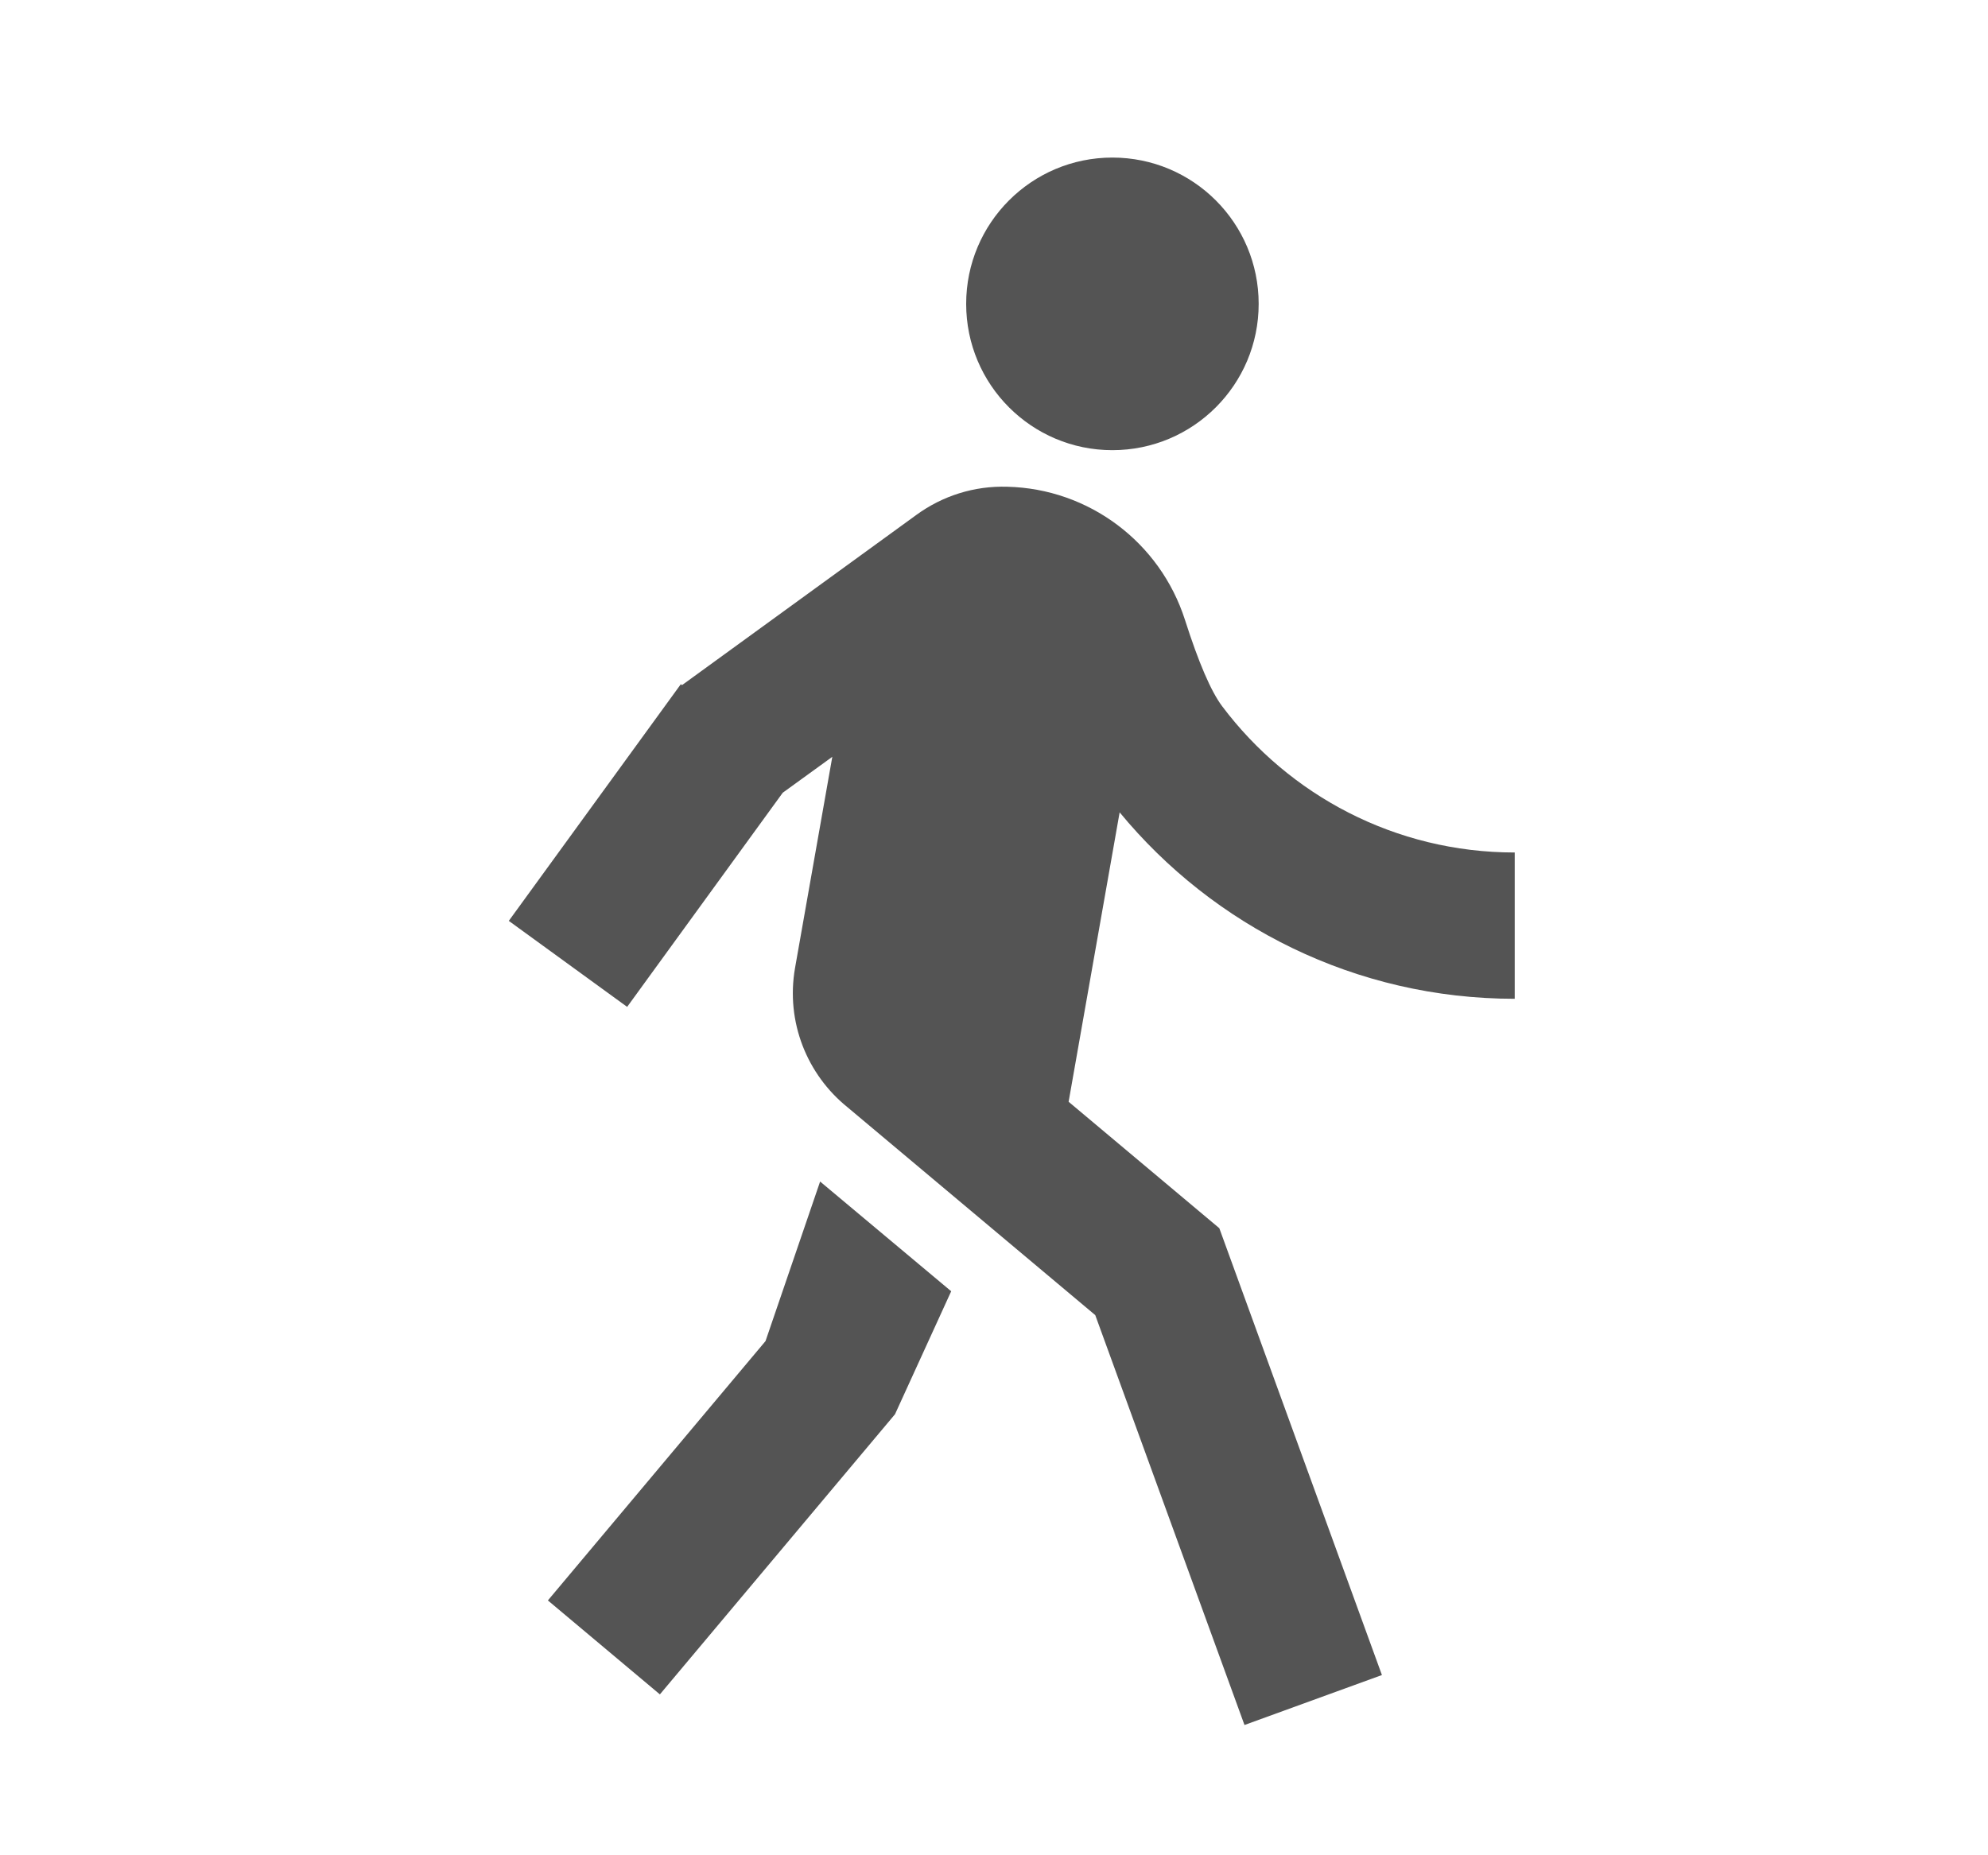 <svg width="15" height="14" viewBox="0 0 15 14" fill="none" xmlns="http://www.w3.org/2000/svg">
<g clip-path="url(#clip0_63_686)">
<path d="M5.146 5.17L6.915 3.885C7.11 3.743 7.349 3.665 7.601 3.673C8.215 3.688 8.753 4.091 8.941 4.678C9.044 5 9.137 5.217 9.222 5.33C9.726 6 10.527 6.433 11.429 6.433V7.537C10.229 7.537 9.156 6.989 8.448 6.13L8.063 8.314L9.2 9.268L10.427 12.64L9.39 13.017L8.264 9.924L6.393 8.354C6.091 8.11 5.927 7.713 5.999 7.303L6.28 5.711L5.906 5.982L4.732 7.598L3.839 6.949L5.137 5.163L5.146 5.17ZM8.393 3.397C7.784 3.397 7.29 2.903 7.29 2.293C7.29 1.683 7.784 1.189 8.393 1.189C9.003 1.189 9.497 1.683 9.497 2.293C9.497 2.903 9.003 3.397 8.393 3.397ZM6.753 10.672L4.979 12.786L4.134 12.077L5.776 10.12L6.188 8.916L7.177 9.744L6.753 10.672Z" fill="#545454"/>
</g>
<defs>
<clipPath id="clip0_63_686">
<rect width="13.246" height="13.246" fill="white" transform="translate(0.942 0.361)"/>
</clipPath>
</defs>
</svg>
